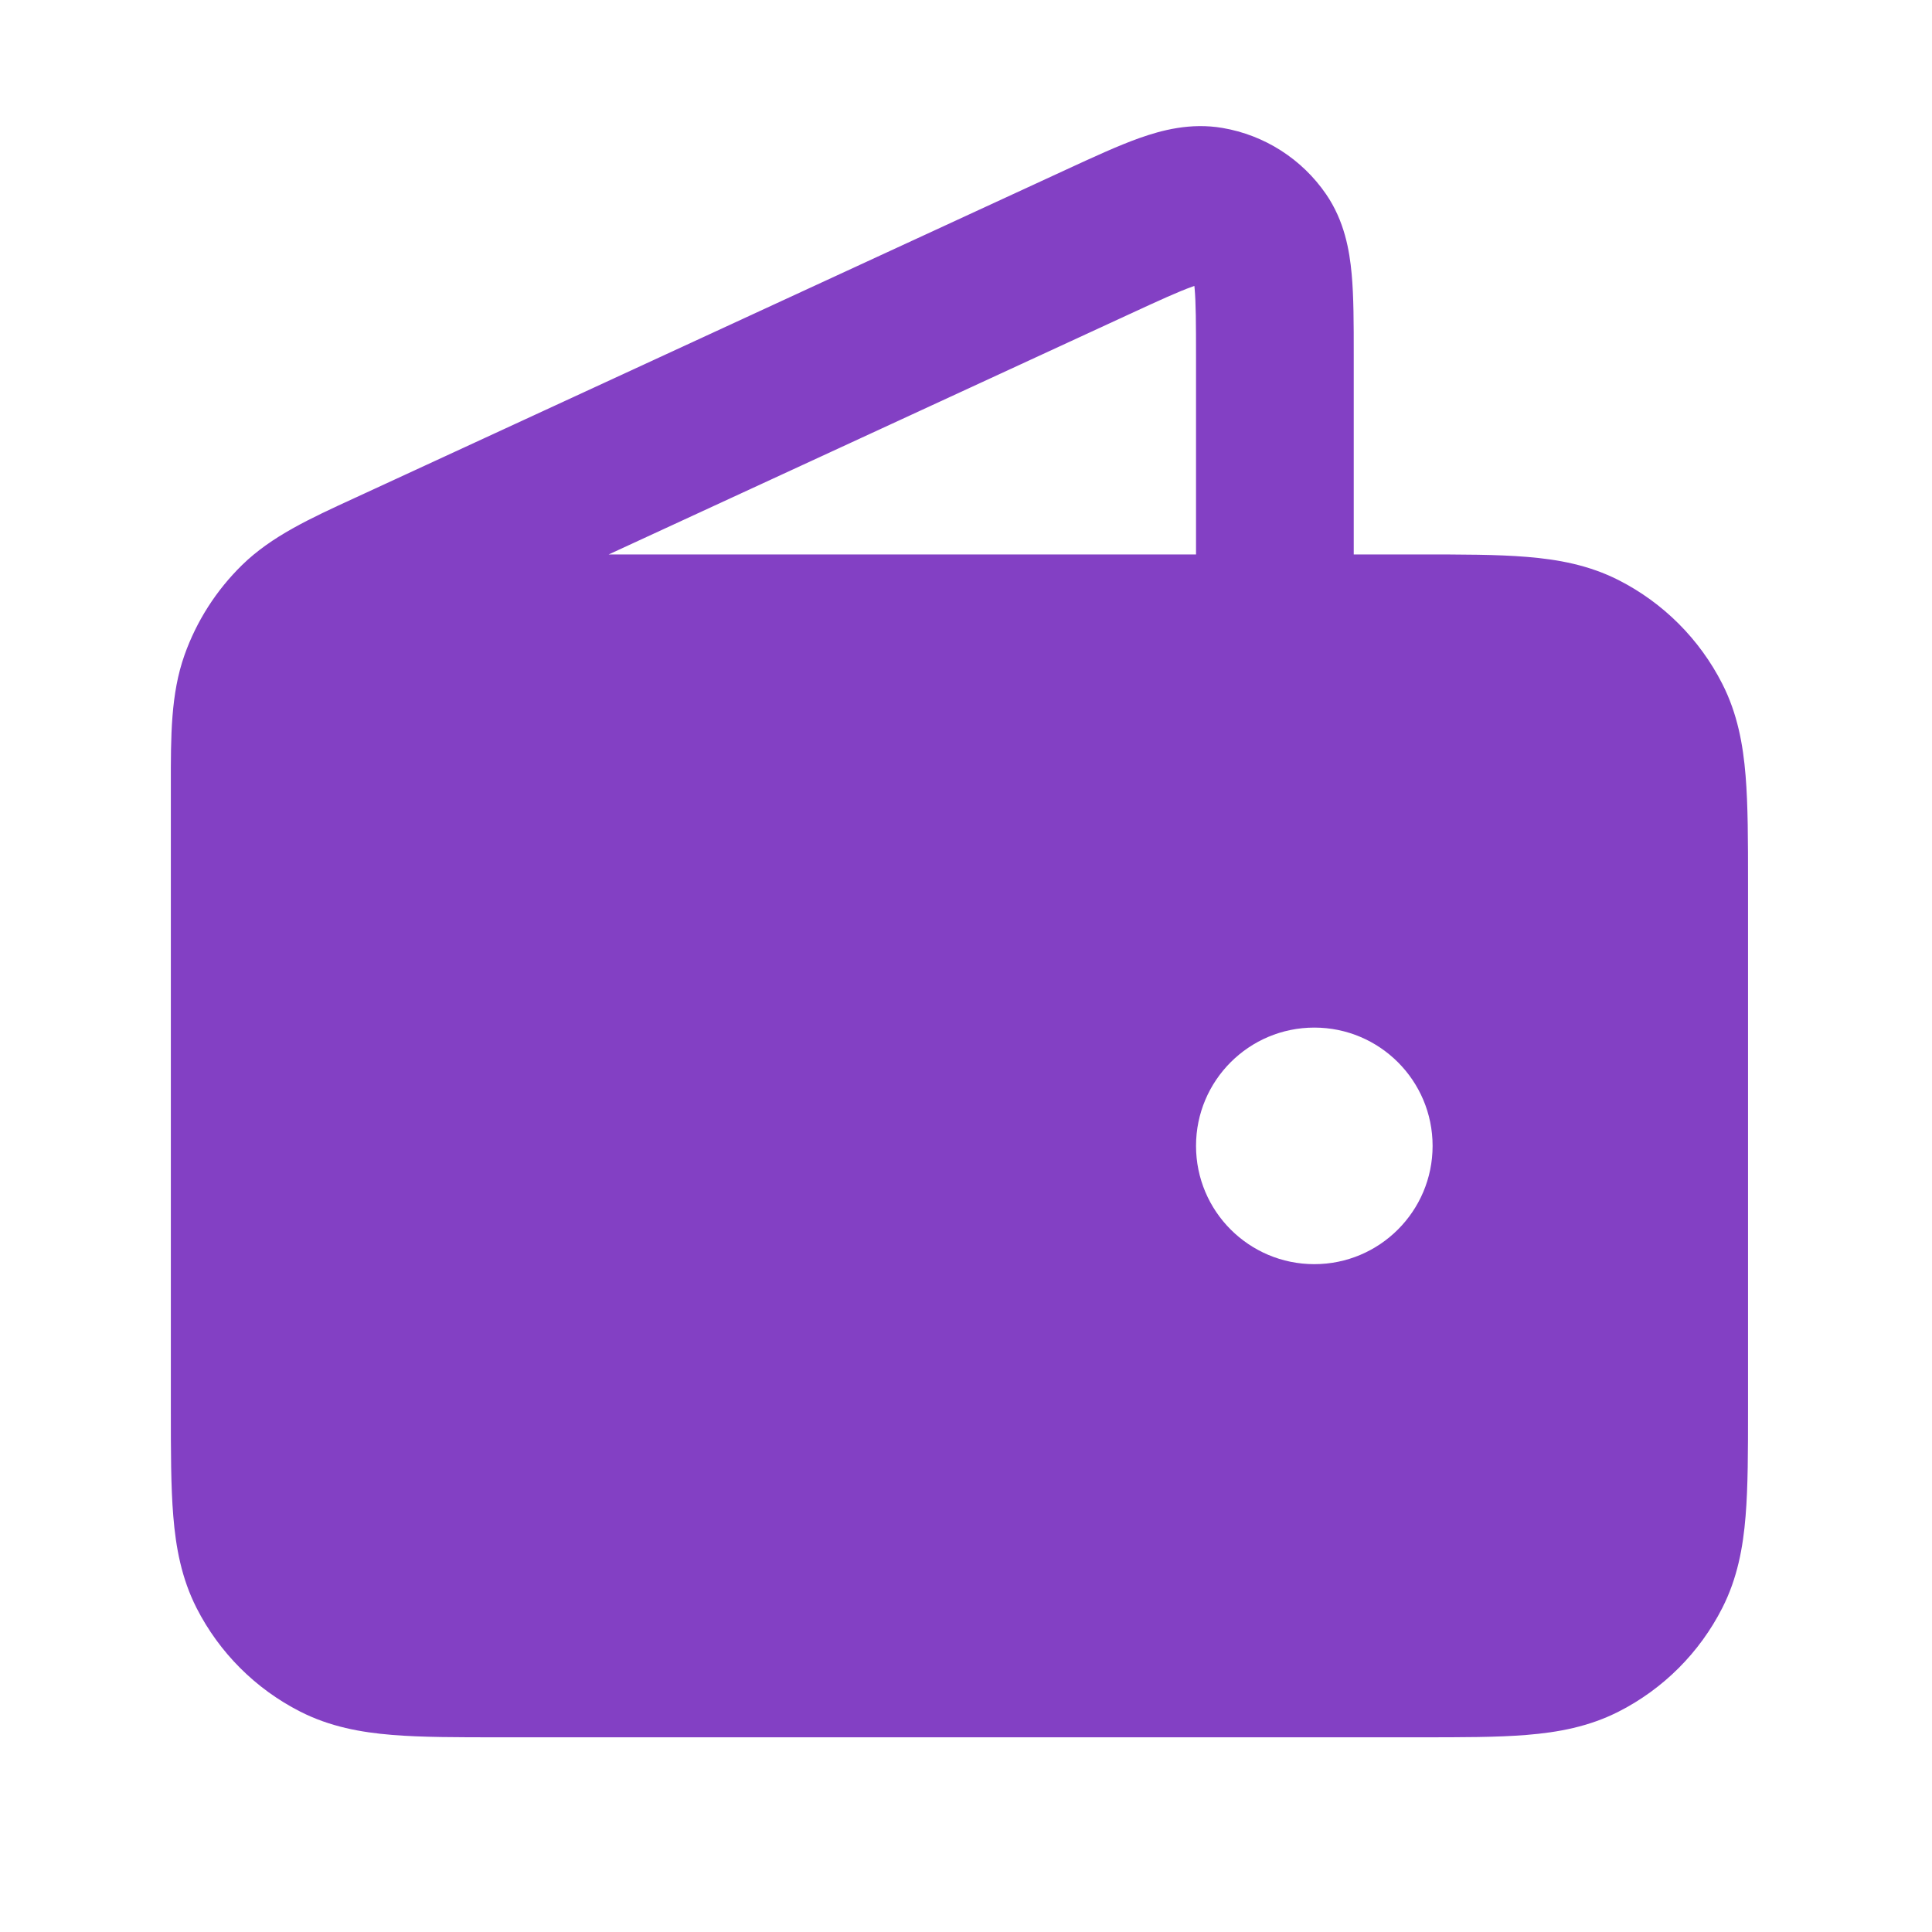 <svg width="49" height="49" viewBox="0 0 49 49" fill="none" xmlns="http://www.w3.org/2000/svg">
<path fill-rule="evenodd" clip-rule="evenodd" d="M4.333 30.062L4.333 30.073V35.74C4.333 36.794 4.333 37.703 4.395 38.453C4.459 39.243 4.602 40.03 4.987 40.786C5.563 41.915 6.481 42.833 7.61 43.408C8.366 43.794 9.153 43.937 9.943 44.001C10.693 44.063 11.602 44.062 12.656 44.062L36.011 44.062C37.065 44.062 37.974 44.063 38.724 44.001C39.514 43.937 40.301 43.794 41.057 43.408C42.186 42.833 43.104 41.915 43.679 40.786C44.065 40.03 44.208 39.243 44.272 38.453C44.334 37.703 44.334 36.794 44.334 35.74V22.385C44.334 21.331 44.334 20.422 44.272 19.672C44.208 18.882 44.065 18.095 43.679 17.339C43.104 16.21 42.186 15.292 41.057 14.716C40.301 14.331 39.514 14.188 38.724 14.124C37.974 14.062 37.065 14.062 36.011 14.062H34.334L34.334 8.982C34.334 8.22 34.334 7.518 34.281 6.946C34.227 6.354 34.099 5.606 33.633 4.926C33.02 4.033 32.072 3.426 31.005 3.245C30.192 3.106 29.459 3.303 28.898 3.502C28.357 3.694 27.72 3.989 27.028 4.308L8.979 12.638C7.866 13.15 6.887 13.6 6.14 14.33C5.486 14.97 4.986 15.75 4.68 16.612C4.33 17.596 4.332 18.674 4.333 19.899L4.333 30.062ZM30.238 7.271C29.89 7.395 29.421 7.609 28.631 7.974L15.438 14.062L30.334 14.062V9.063C30.334 8.193 30.331 7.677 30.298 7.31L30.292 7.252L30.238 7.271ZM33.334 26.062C31.677 26.062 30.334 27.406 30.334 29.062C30.334 30.719 31.677 32.062 33.334 32.062C34.99 32.062 36.334 30.719 36.334 29.062C36.334 27.406 34.99 26.062 33.334 26.062Z" fill="#8340C4"/>
</svg>
